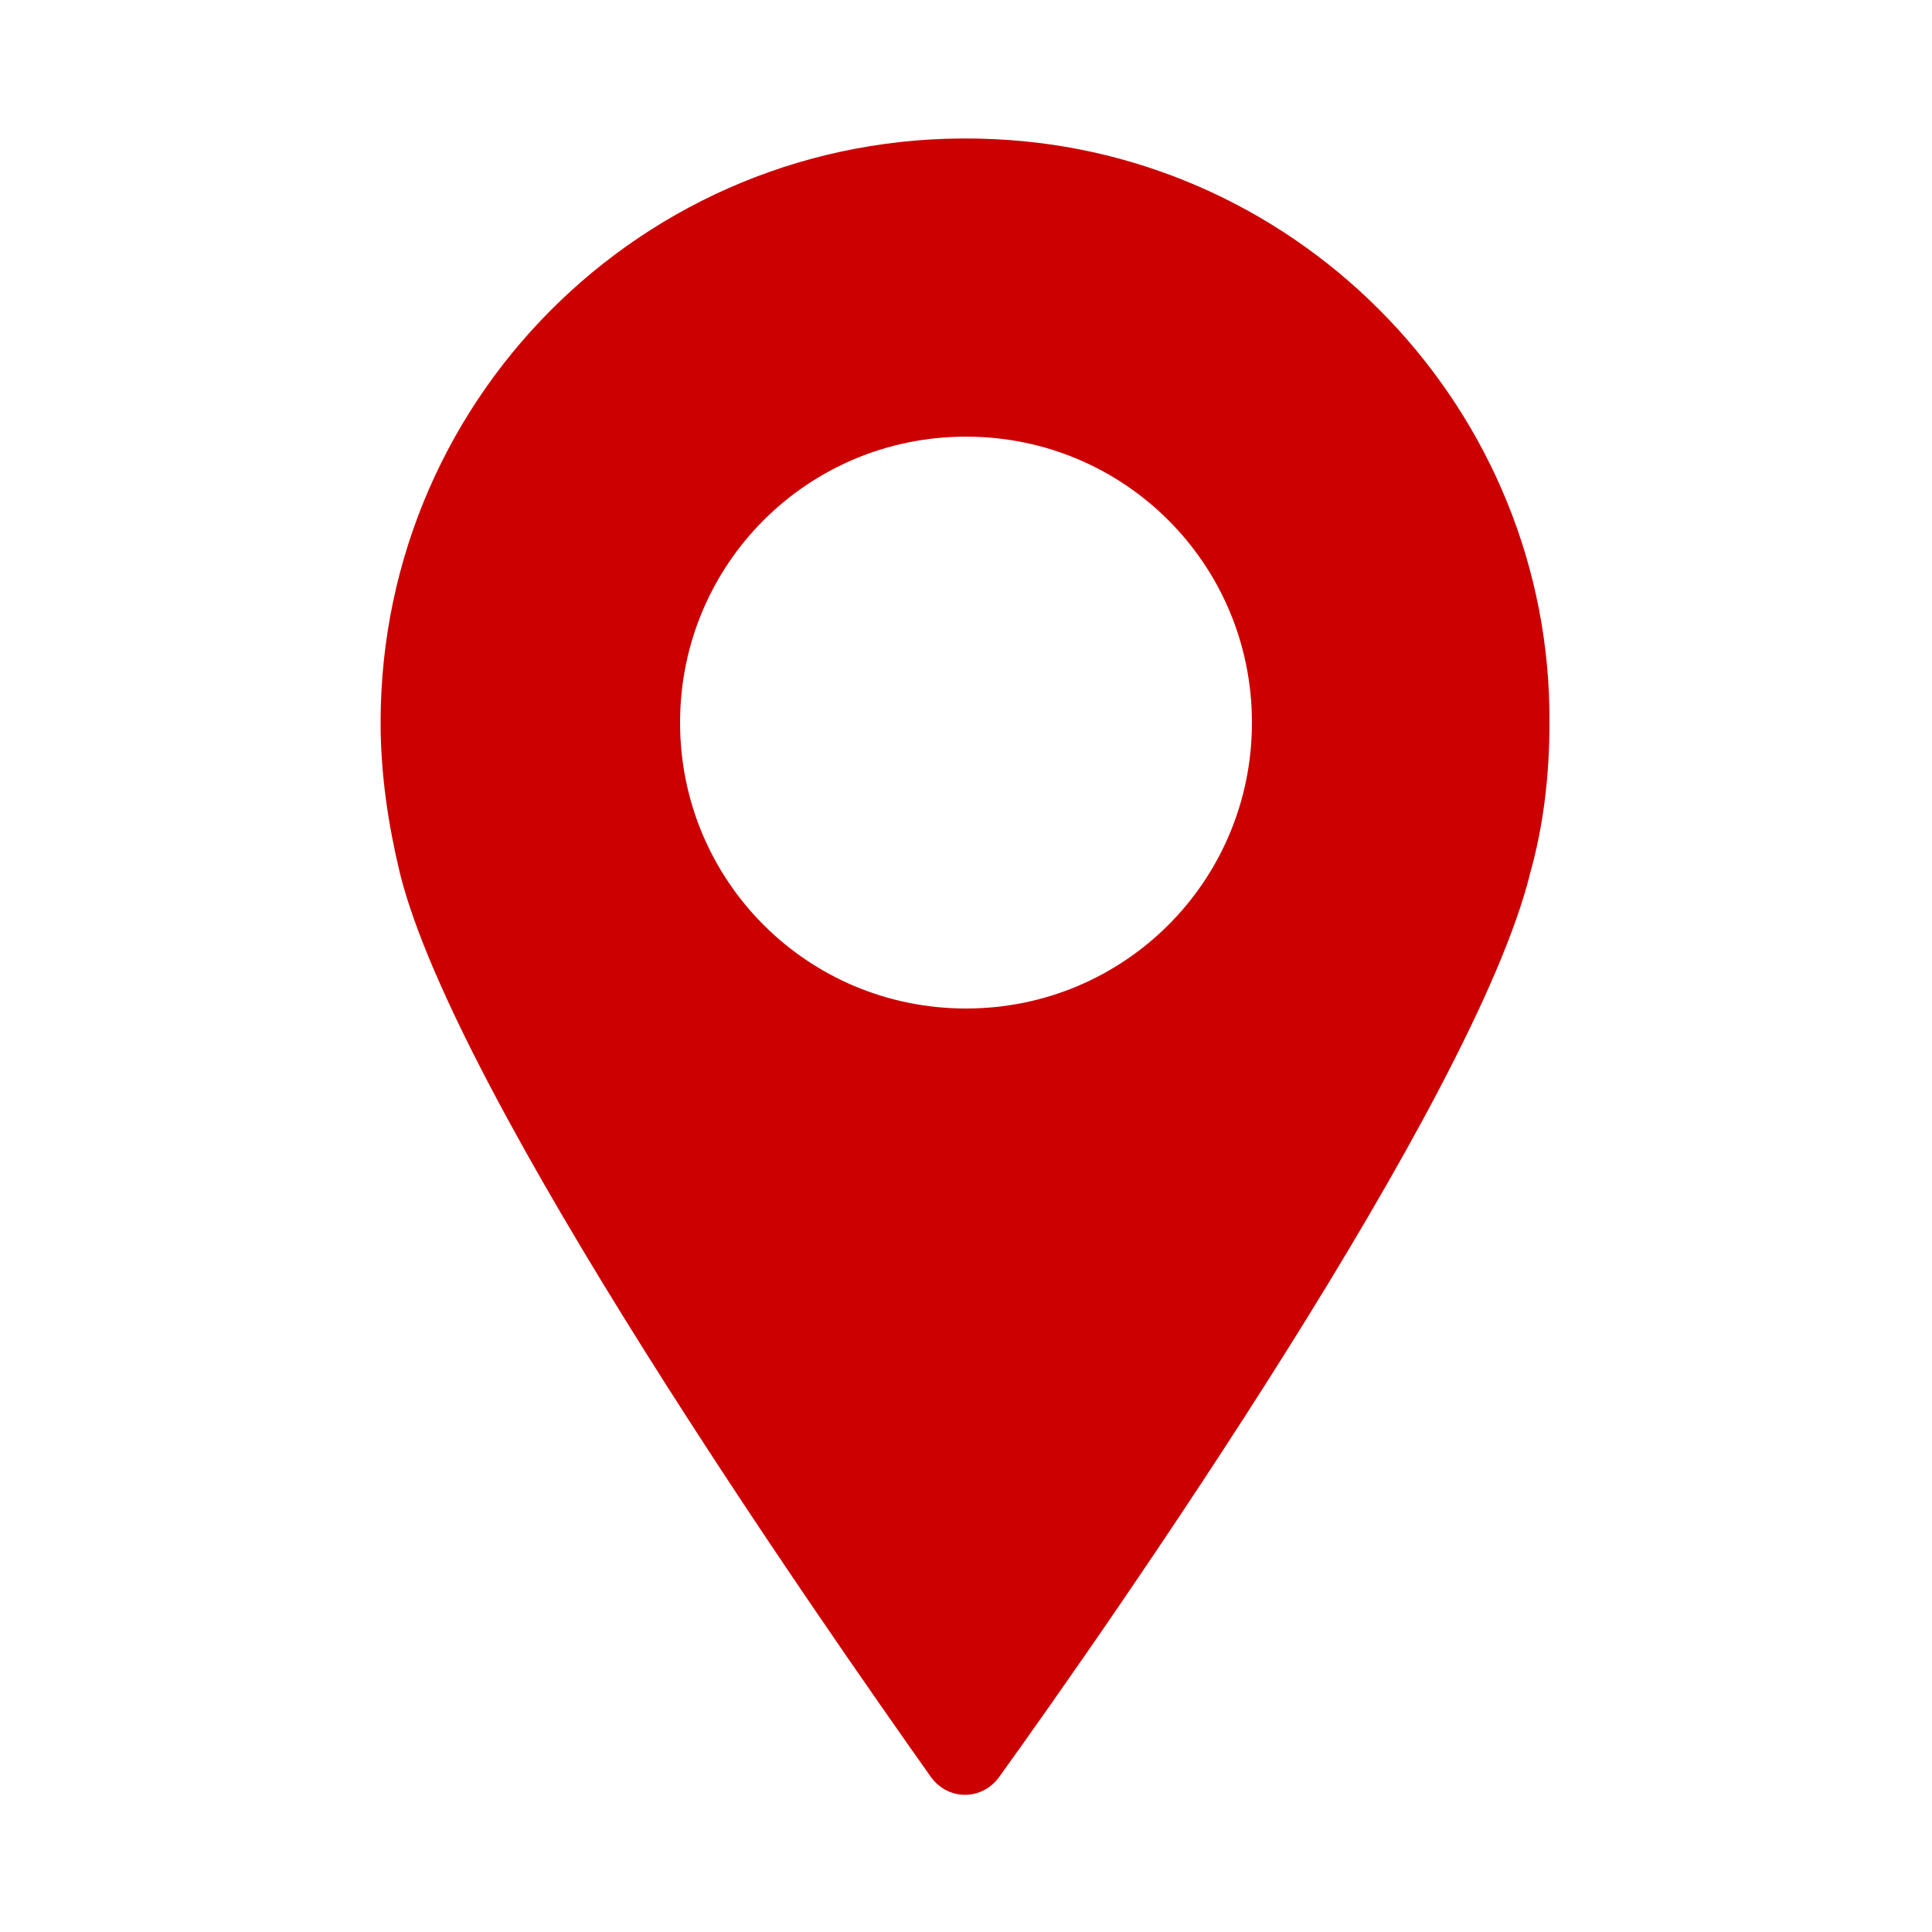 <?xml version="1.0" encoding="utf-8"?>
<!-- Generator: Adobe Illustrator 25.3.1, SVG Export Plug-In . SVG Version: 6.00 Build 0)  -->
<svg version="1.1" id="레이어_1" xmlns="http://www.w3.org/2000/svg" xmlns:xlink="http://www.w3.org/1999/xlink" x="0px"
	 y="0px" viewBox="0 0 100 100" style="enable-background:new 0 0 100 100;" xml:space="preserve">
<style type="text/css">
	.st0{fill:#CC0000;}
</style>
<path class="st0" d="M51.4,7.2C34,6.4,19.7,20.2,19.7,37.4c0,2.7,0.4,5.3,1,7.8l0,0C23.6,56.9,42.4,83.8,48.2,92
	c0.9,1.2,2.6,1.2,3.5,0c5.9-8.2,24.6-35,27.5-46.8l0,0c0.7-2.5,1-5.1,1-7.8C80.3,21.3,67.5,7.9,51.4,7.2z M50,52.2
	c-8.2,0-14.8-6.6-14.8-14.8S41.8,22.6,50,22.6s14.8,6.6,14.8,14.8S58.2,52.2,50,52.2z"/>
</svg>
